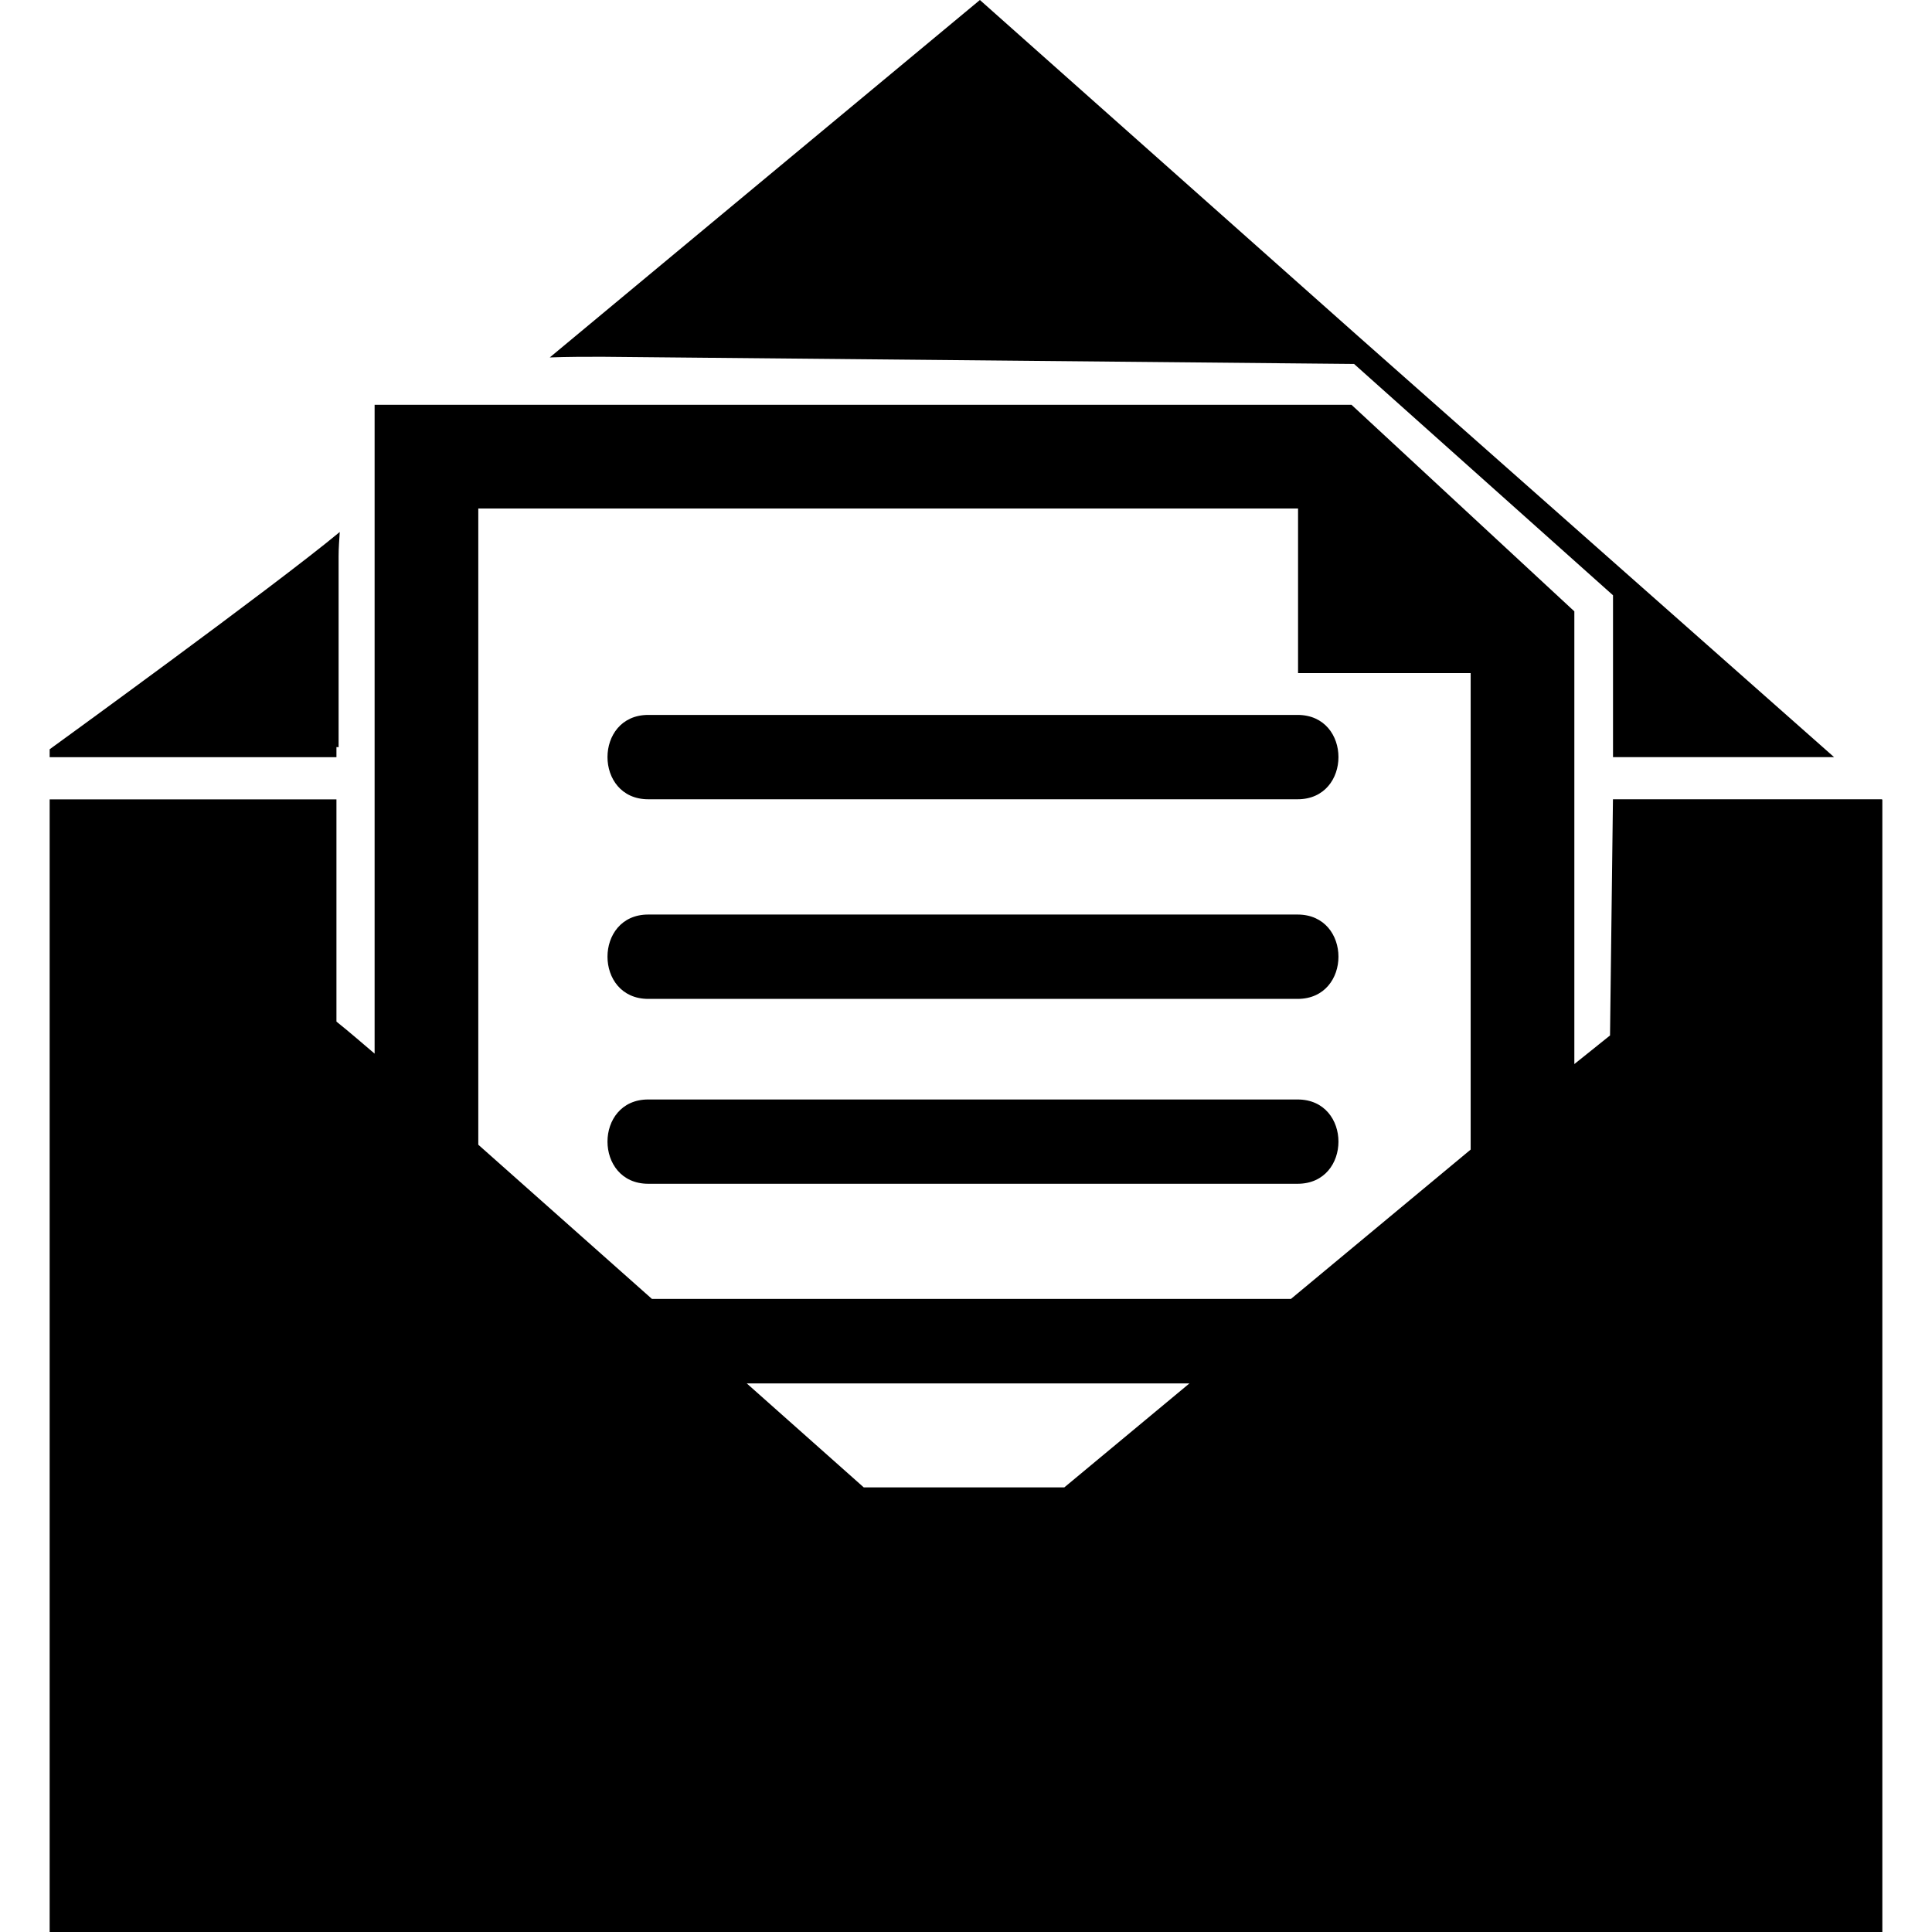 <?xml version="1.0" encoding="iso-8859-1"?>
<!-- Uploaded to: SVG Repo, www.svgrepo.com, Generator: SVG Repo Mixer Tools -->
<!DOCTYPE svg PUBLIC "-//W3C//DTD SVG 1.1//EN" "http://www.w3.org/Graphics/SVG/1.1/DTD/svg11.dtd">
<svg fill="#000000" version="1.1" id="Capa_1" xmlns="http://www.w3.org/2000/svg" xmlns:xlink="http://www.w3.org/1999/xlink" 
	 width="800px" height="800px" viewBox="0 0 34.977 34.977"
	 xml:space="preserve">
<g>
	<g id="_x31_36_81_">
		<g>
			<path d="M24.514,6.589l4.688,4.188v2.93h4.002l-8.617-7.621c0,0-3.477-3.09-5.215-4.635C18.828,0.967,18.284,0.484,17.74,0
				c-2.597,2.156-5.191,4.314-7.787,6.471c0.321-0.012,0.641-0.012,0.949-0.012L24.514,6.589z"/>
			<path d="M6.091,13.525c0.014,0,0.025,0.002,0.039,0.002v-3.455c0-0.156,0.012-0.297,0.021-0.441
				c-1.172,0.975-5.252,3.934-5.252,3.934v0.143c1.73,0,3.462,0,5.192,0C6.091,13.646,6.091,13.586,6.091,13.525z"/>
			<path d="M11.736,14.47c3.919,0,7.838,0,11.756,0c0.986,0,0.986-1.527,0-1.527c-3.918,0-7.837,0-11.756,0
				C10.752,12.943,10.752,14.47,11.736,14.47z"/>
			<path d="M11.736,18.084c3.919,0,7.838,0,11.756,0c0.986,0,0.986-1.527,0-1.527c-3.918,0-7.837,0-11.756,0
				C10.752,16.556,10.752,18.084,11.736,18.084z"/>
			<path d="M11.736,21.431c3.919,0,7.838,0,11.756,0c0.986,0,0.986-1.526,0-1.526c-3.918,0-7.837,0-11.756,0
				C10.752,19.904,10.752,21.431,11.736,21.431z"/>
			<path d="M34.068,14.47c-1.715,0-4.867,0-4.867,0l-0.053,4.276c0,0-0.314,0.25-0.646,0.518v-8.196l-4.035-3.74H6.782v11.747
				c-0.23-0.196-0.461-0.396-0.691-0.58c0-1.342,0-2.682,0-4.023c-1.73,0-3.462,0-5.192,0v20.506h33.179v-20.5L34.068,14.47z
				 M13.519,25.045c2.672,0,5.345,0,8.015,0c-0.754,0.627-1.51,1.254-2.266,1.883c-1.21,0-2.42,0-3.63,0
				C14.932,26.299,14.225,25.672,13.519,25.045z M23.5,9.206v2.98h3.125v8.626c-1.084,0.901-2.17,1.803-3.254,2.704
				c-3.857,0-7.713,0-11.568,0c-1.049-0.932-2.096-1.862-3.144-2.792V9.206H23.5z"/>
		</g>
	</g>
</g>
</svg>